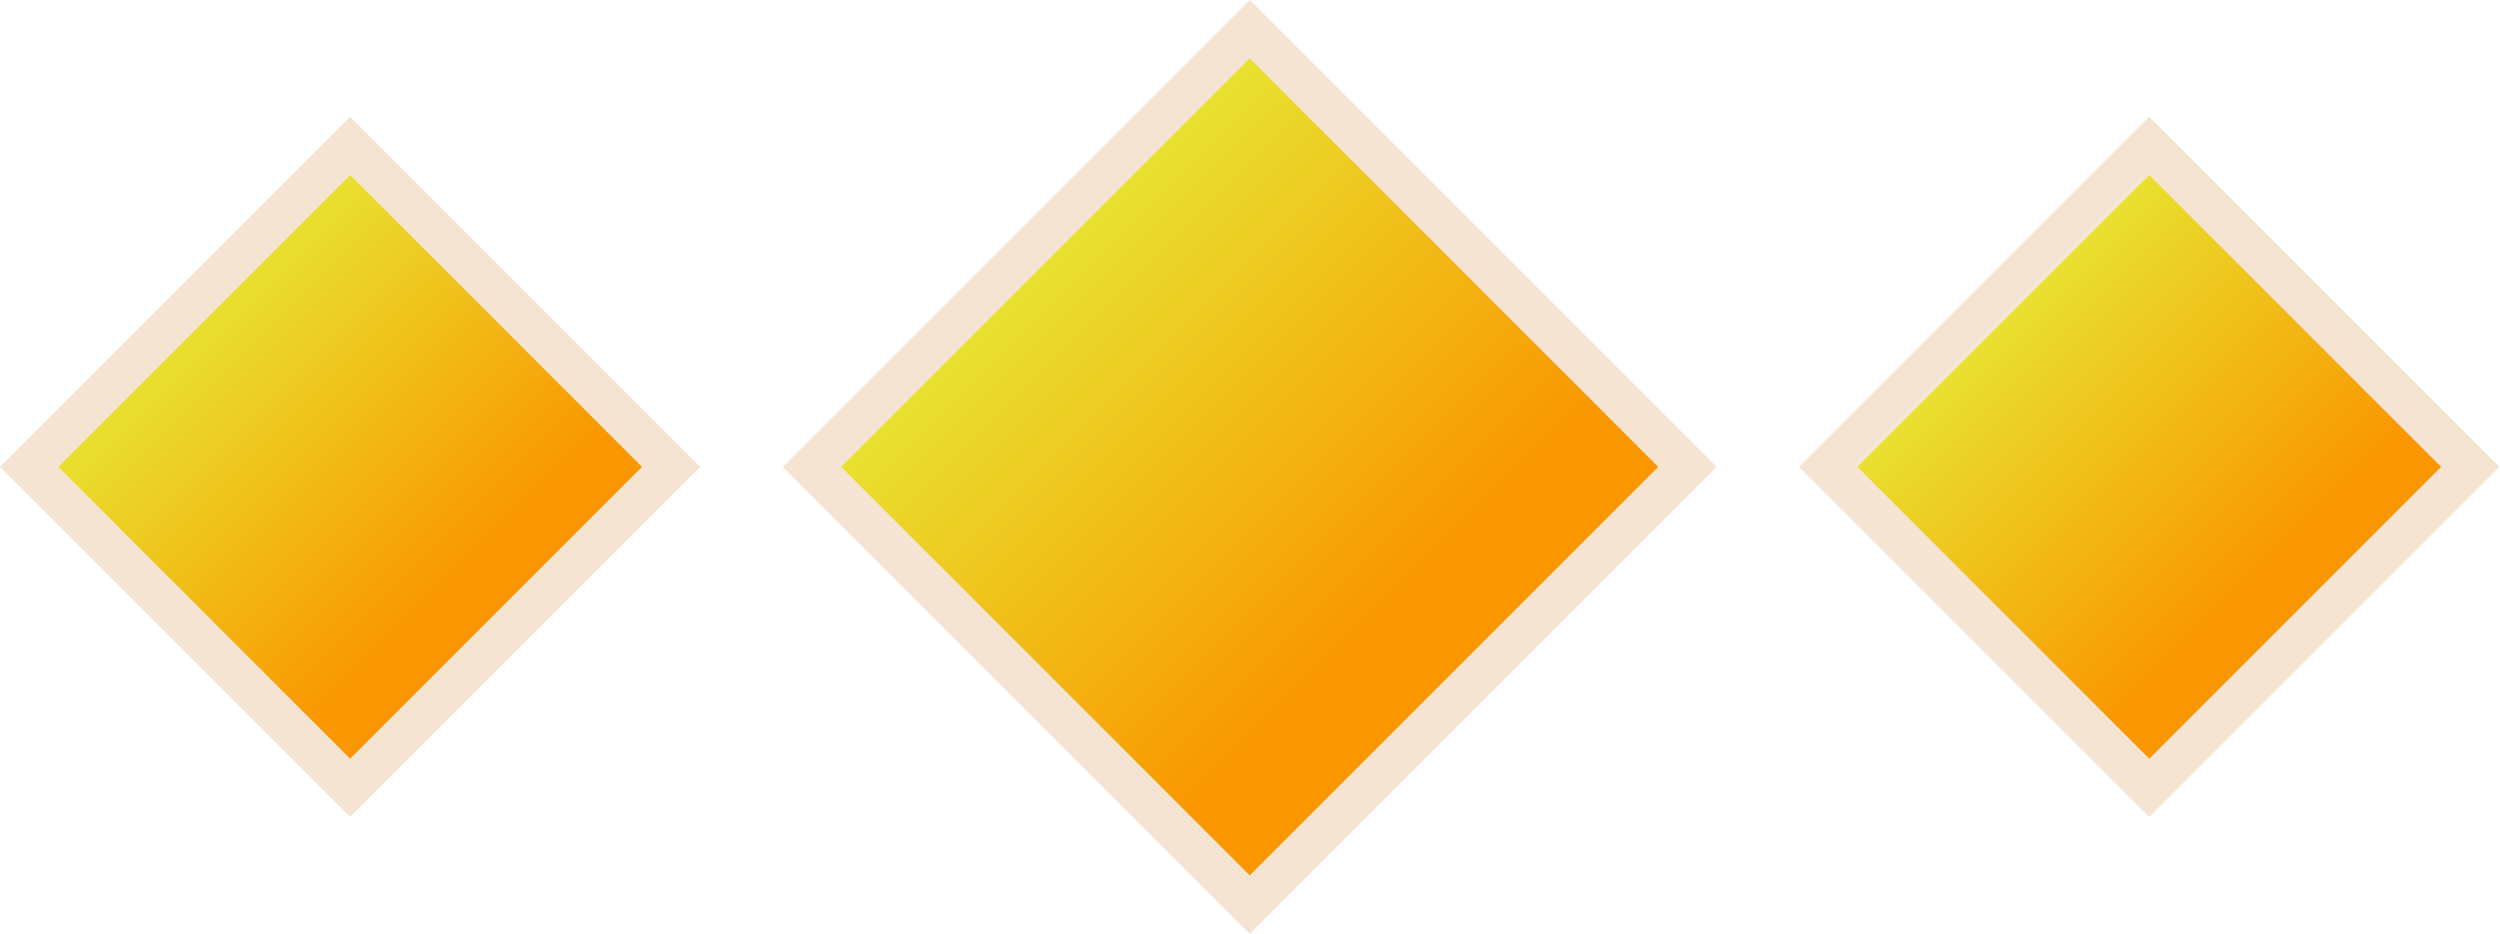 <svg width="83" height="31" viewBox="0 0 83 31" fill="none" xmlns="http://www.w3.org/2000/svg">
<rect x="0.969" y="15.5" width="15.07" height="15.07" transform="rotate(-45 0.969 15.5)" fill="url(#paint0_linear_1751_179)" stroke="#F4E4D1" stroke-width="1.37"/>
<rect x="26.959" y="15.5" width="20.55" height="20.55" transform="rotate(-45 26.959 15.5)" fill="url(#paint1_linear_1751_179)" stroke="#F4E4D1" stroke-width="1.37"/>
<rect x="60.699" y="15.5" width="15.07" height="15.07" transform="rotate(-45 60.699 15.5)" fill="url(#paint2_linear_1751_179)" stroke="#F4E4D1" stroke-width="1.37"/>
<defs>
<linearGradient id="paint0_linear_1751_179" x1="8.22" y1="15.5" x2="8.22" y2="31.94" gradientUnits="userSpaceOnUse">
<stop stop-color="#E8E431"/>
<stop offset="0.785" stop-color="#FA9600"/>
</linearGradient>
<linearGradient id="paint1_linear_1751_179" x1="36.95" y1="15.5" x2="36.95" y2="37.42" gradientUnits="userSpaceOnUse">
<stop stop-color="#E8E431"/>
<stop offset="0.785" stop-color="#FA9600"/>
</linearGradient>
<linearGradient id="paint2_linear_1751_179" x1="67.951" y1="15.5" x2="67.951" y2="31.94" gradientUnits="userSpaceOnUse">
<stop stop-color="#E8E431"/>
<stop offset="0.785" stop-color="#FA9600"/>
</linearGradient>
</defs>
</svg>
